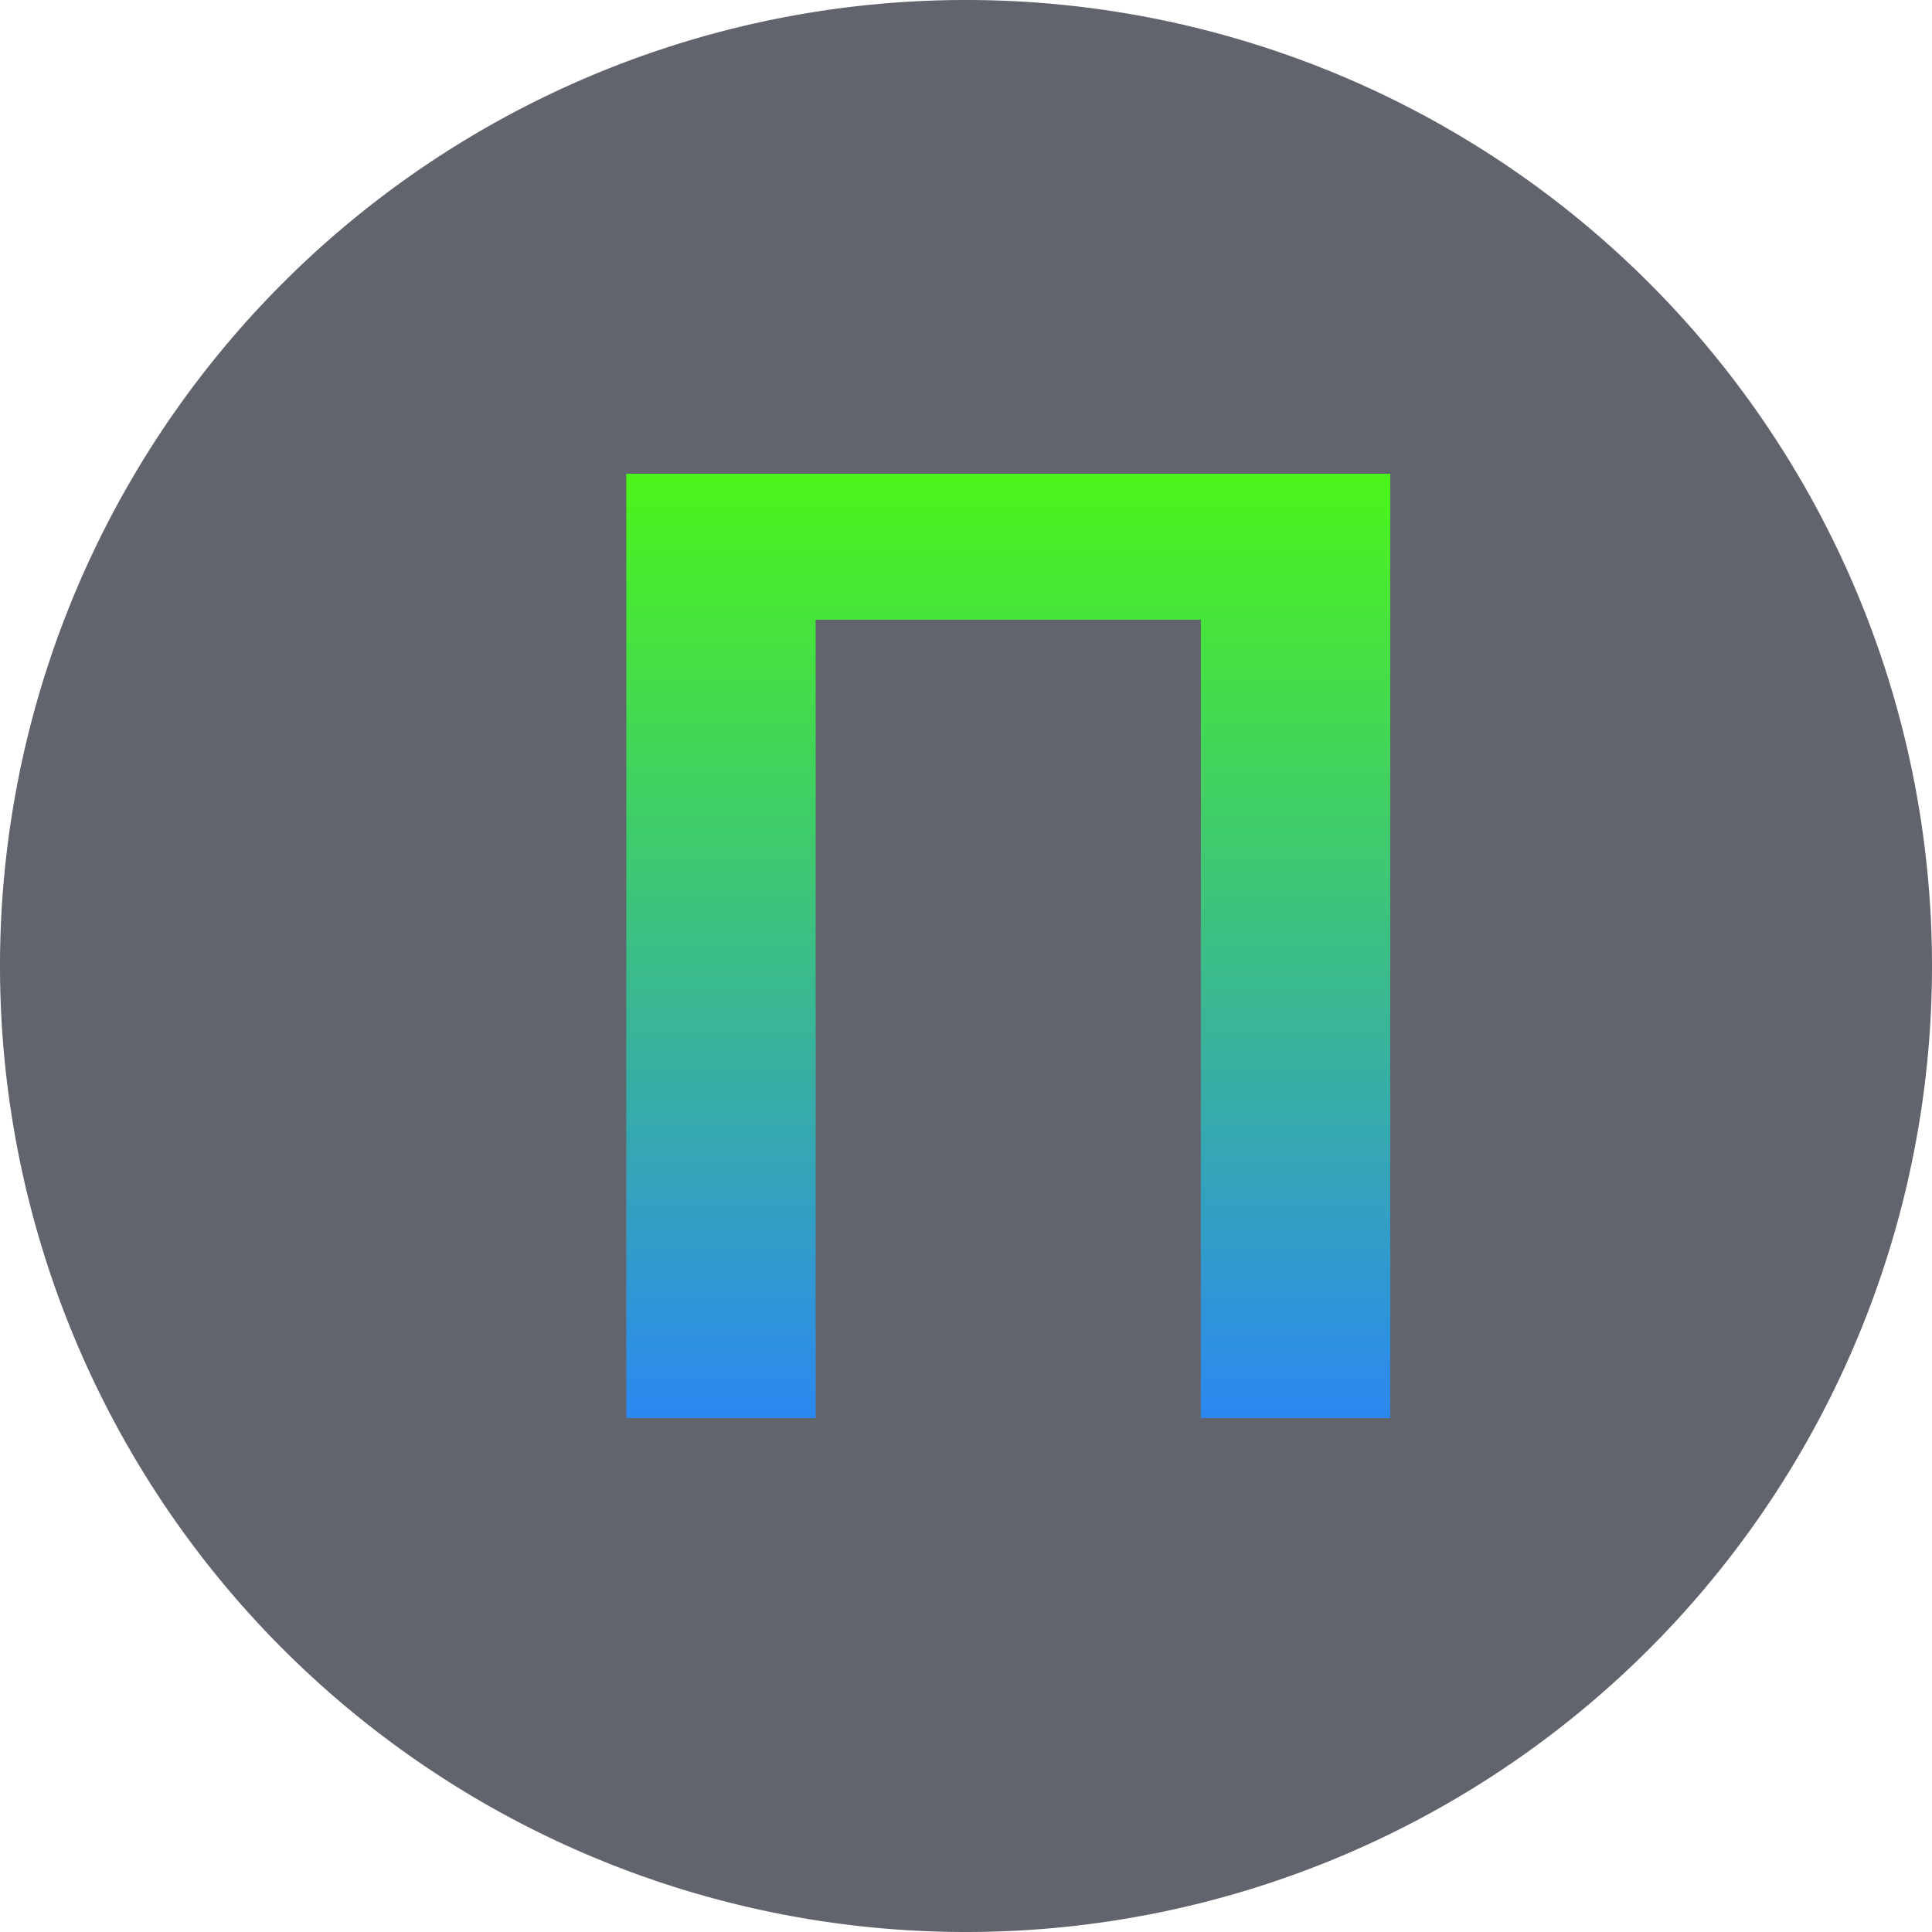 <svg height="320" version="1.1" width="320" xmlns="http://www.w3.org/2000/svg" xmlns:xlink="http://www.w3.org/1999/xlink" style="overflow: hidden; position: relative;" viewBox="0 0 320 320" preserveAspectRatio="xMidYMid meet" id="main_svg"><svg height="320" version="1.1" width="320" xmlns="http://www.w3.org/2000/svg" xmlns:xlink="http://www.w3.org/1999/xlink" style="overflow: hidden; position: relative; top: 0.2px;" viewBox="0 0 160 160" preserveAspectRatio="xMidYMid meet" id="imported_svg_layer_1"><path fill="#62646d" stroke="none" d="M0,80A80,80,0,1,0,160,80A80,80,0,1,0,0,80" stroke-width="0" transform="matrix(1,0,0,1,0,0)" style="-webkit-tap-highlight-color: rgba(0, 0, 0, 0);"></path><defs style="-webkit-tap-highlight-color: rgba(0, 0, 0, 0);"></defs></svg><svg height="320" version="1.1" width="320" xmlns="http://www.w3.org/2000/svg" xmlns:xlink="http://www.w3.org/1999/xlink" style="overflow: hidden; position: relative; top: 0.2px;" viewBox="0 0 160 160" preserveAspectRatio="xMidYMid meet" id="imported_svg_layer_2"><defs style="-webkit-tap-highlight-color: rgba(0, 0, 0, 0);"></defs><path fill="#fbfbfb" stroke="none" d="M120,90L130,80L50,0L30,20L90,80L30,140L50,160Z" stroke-width="0" transform="matrix(0,1,-1,0,160,0)" style="-webkit-tap-highlight-color: rgba(0, 0, 0, 0); display: none; cursor: move;"></path></svg><defs style="-webkit-tap-highlight-color: rgba(0, 0, 0, 0);"><linearGradient id="gradient_2mldfrphwzqxjtnqxk69na" x1="1.8369701987210297e-16" y1="0" x2="0" y2="1" style="-webkit-tap-highlight-color: rgba(0, 0, 0, 0);"><stop offset="0%" stop-color="#4bf51a" stop-opacity="1" style="-webkit-tap-highlight-color: rgba(0, 0, 0, 0);"></stop><stop offset="100%" stop-color="#2c88f1" stop-opacity="1" style="-webkit-tap-highlight-color: rgba(0, 0, 0, 0);"></stop></linearGradient><filter id="filter_ajrpywcozuntil4bqveju" height="130%" width="130%"><feGaussianBlur stdDeviation="2" in="SourceAlpha"></feGaussianBlur><feColorMatrix result="bluralpha" type="matrix" values="1 0 0 0 0 0 1 0 0 0 0 0 1 0 0 0 0 0 0.5 0 "></feColorMatrix><feOffset dx="3" dy="3" result="offsetblur"></feOffset><feMerge><feMergeNode in="offsetblur"></feMergeNode><feMergeNode in="SourceGraphic"></feMergeNode></feMerge></filter><linearGradient id="gradient_hwlabit23181futbk8x1w3" x1="1.8369701987210297e-16" y1="0" x2="0" y2="1" style="-webkit-tap-highlight-color: rgba(0, 0, 0, 0);"><stop offset="0%" stop-color="#4bf51a" stop-opacity="1" style="-webkit-tap-highlight-color: rgba(0, 0, 0, 0);"></stop><stop offset="100%" stop-color="#2c88f1" stop-opacity="1" style="-webkit-tap-highlight-color: rgba(0, 0, 0, 0);"></stop></linearGradient></defs><path fill="url(#gradient_hwlabit23181futbk8x1w3)" stroke="none" d="M-63.27,0L-63.27,-156.41L63.27,-156.41L63.27,0L31.9,0L31.9,-132.24L-31.9,-132.24L-31.9,0L-63.27,0Z" opacity="1" fill-opacity="1" filter="url(#filter_ajrpywcozuntil4bqveju)" transform="matrix(1,0,0,1,164,231.88)" style="-webkit-tap-highlight-color: rgba(0, 0, 0, 0); opacity: 1; fill-opacity: 1;"></path></svg>